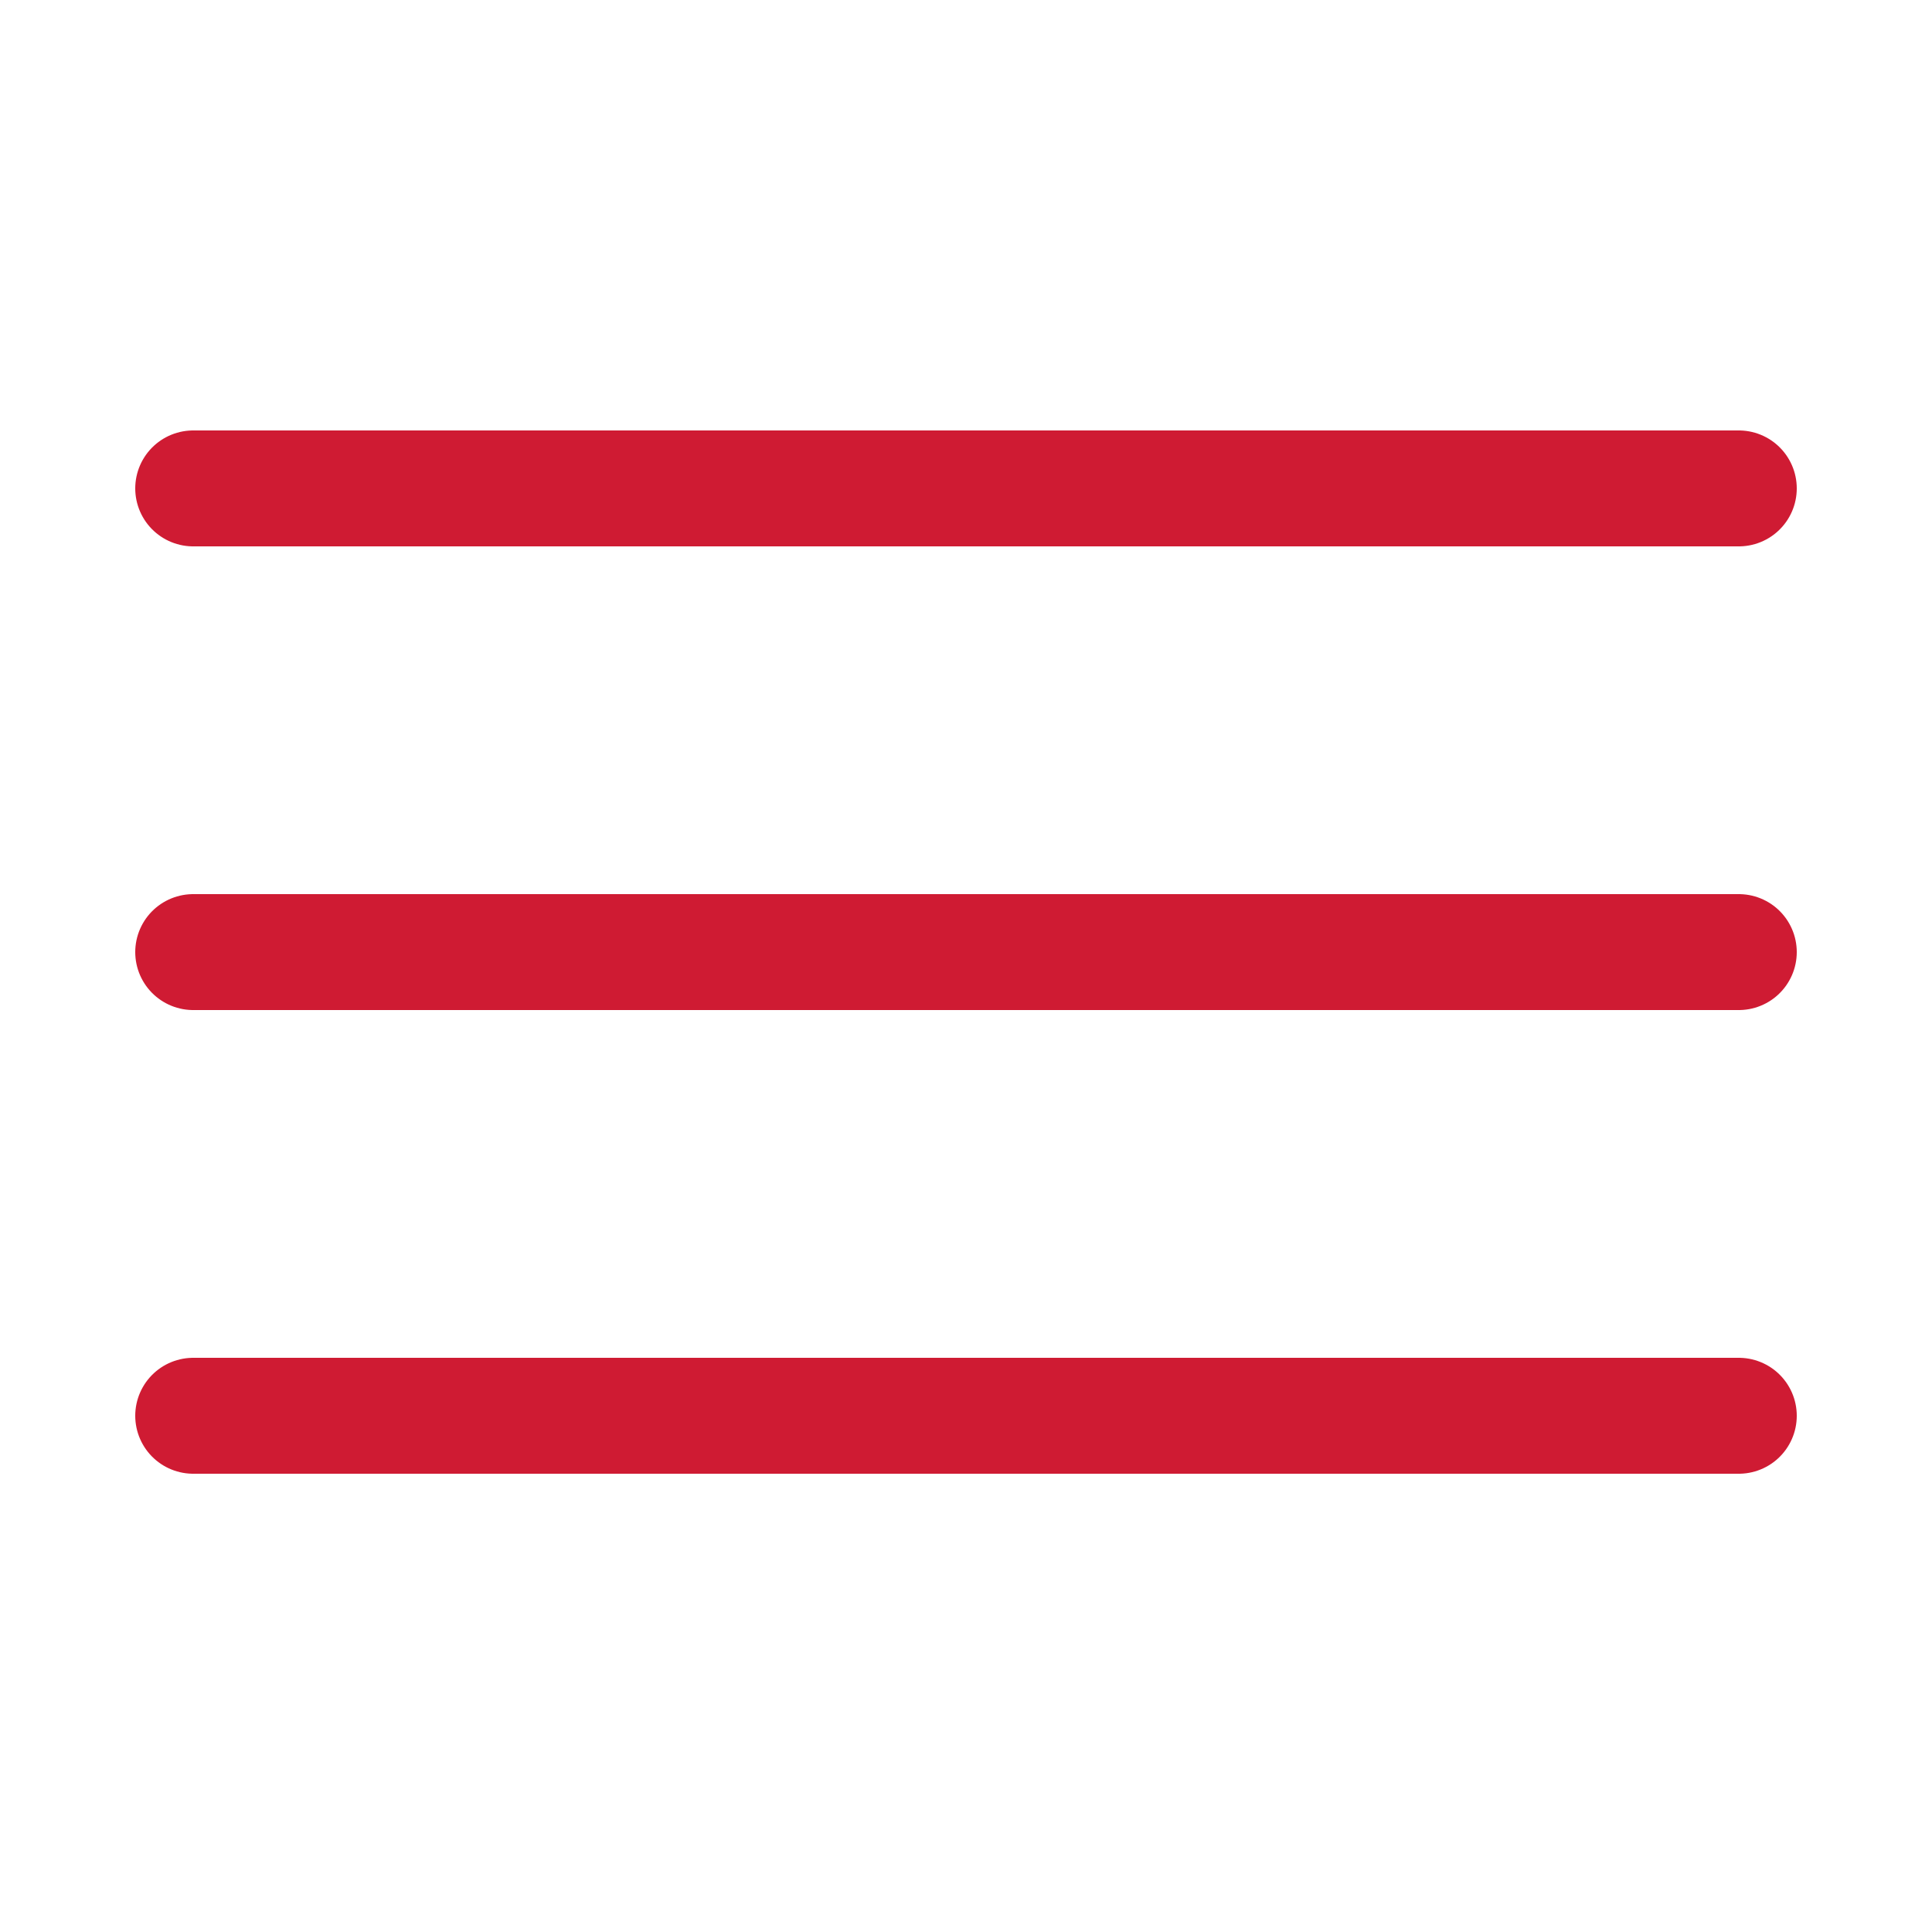 <?xml version="1.0" encoding="utf-8"?><!-- Uploaded to: SVG Repo, www.svgrepo.com, Generator: SVG Repo Mixer Tools -->
<svg width="800px" height="800px" viewBox="-0.5 0 25 25" fill="none" xmlns="http://www.w3.org/2000/svg">
<path d="M2 12.32H22" stroke="#cf1b33" stroke-width="1.5" stroke-linecap="round" stroke-linejoin="round"/>
<path d="M2 18.32H22" stroke="#cf1b33" stroke-width="1.5" stroke-linecap="round" stroke-linejoin="round"/>
<path d="M2 6.32H22" stroke="#cf1b33" stroke-width="1.5" stroke-linecap="round" stroke-linejoin="round"/>
</svg>
